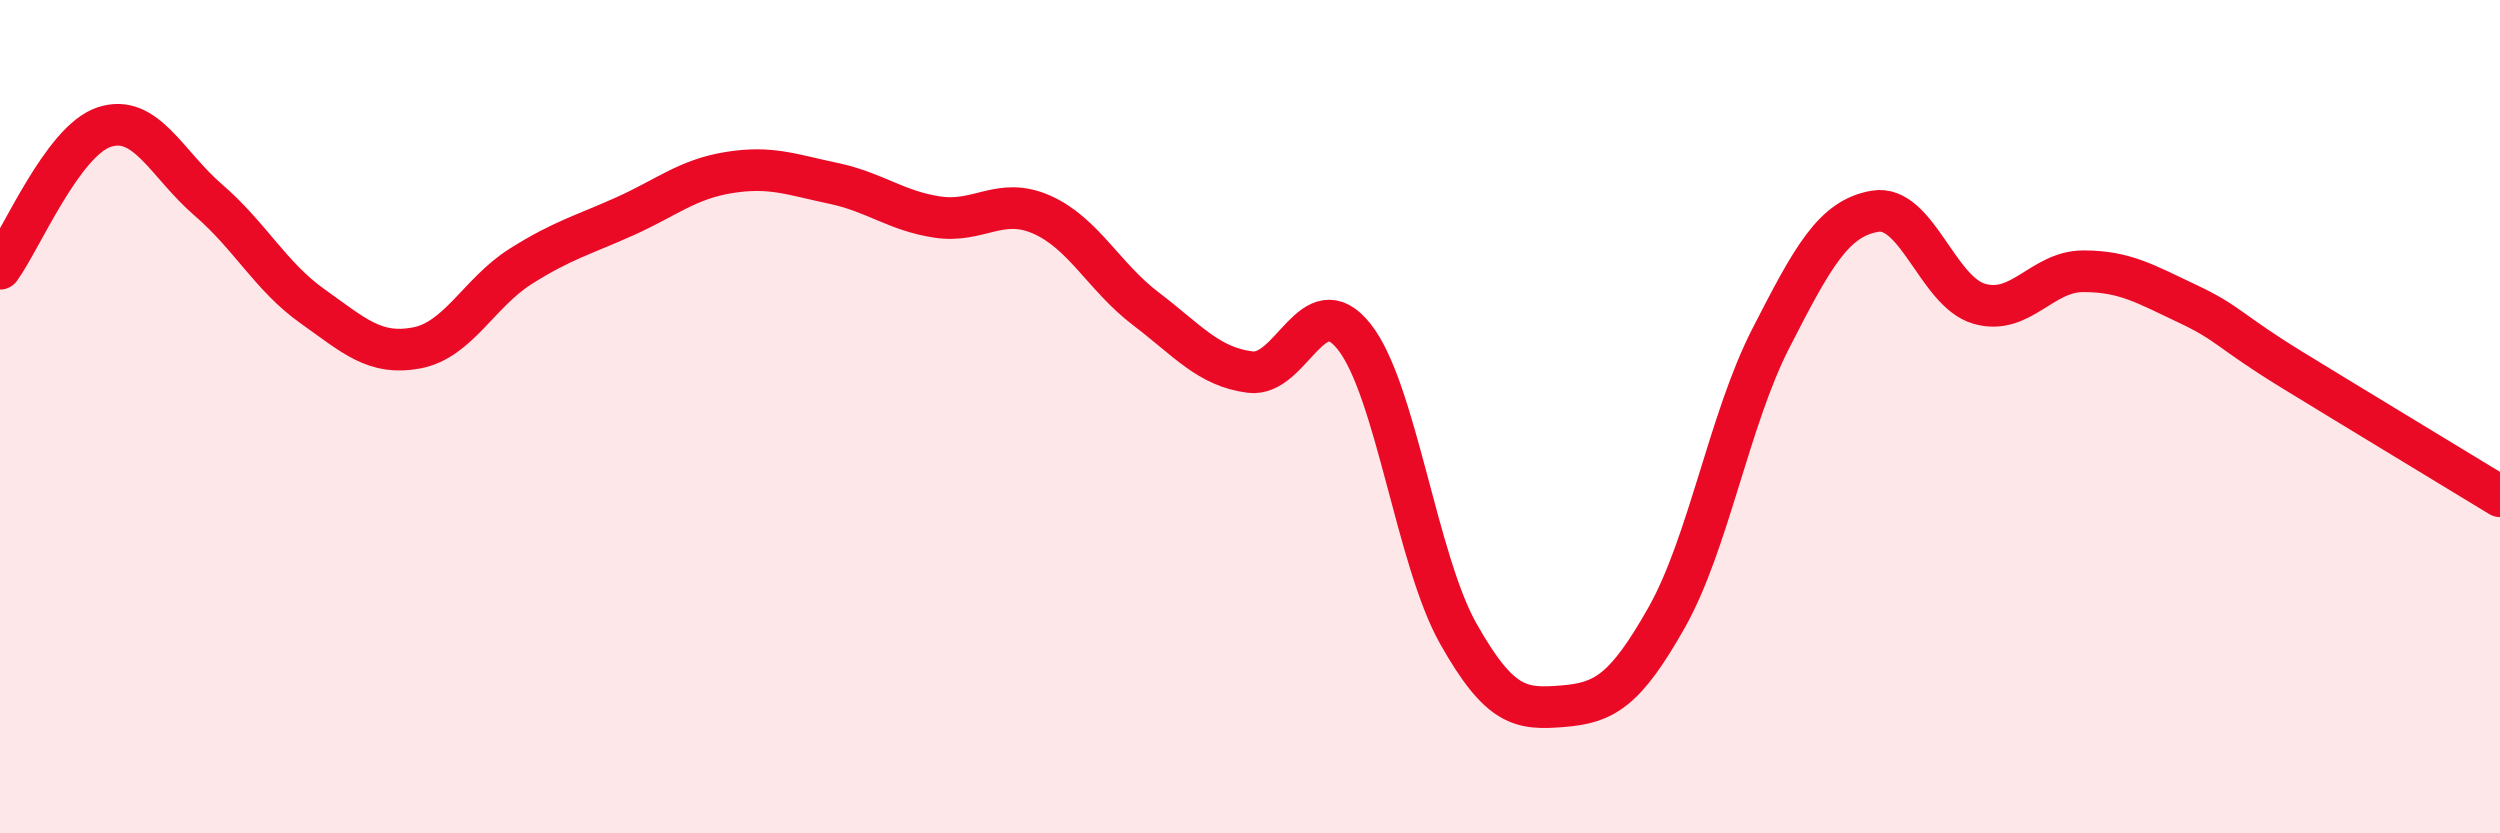 
    <svg width="60" height="20" viewBox="0 0 60 20" xmlns="http://www.w3.org/2000/svg">
      <path
        d="M 0,6.45 C 0.5,5.77 1.5,3.38 2.5,3.05 C 3.5,2.72 4,3.94 5,4.8 C 6,5.66 6.5,6.64 7.5,7.35 C 8.5,8.06 9,8.54 10,8.35 C 11,8.16 11.5,7.02 12.5,6.39 C 13.5,5.76 14,5.64 15,5.19 C 16,4.74 16.5,4.3 17.5,4.14 C 18.5,3.98 19,4.19 20,4.4 C 21,4.61 21.5,5.06 22.5,5.21 C 23.5,5.36 24,4.71 25,5.15 C 26,5.59 26.5,6.65 27.5,7.41 C 28.5,8.17 29,8.8 30,8.93 C 31,9.06 31.5,6.82 32.5,8.08 C 33.5,9.34 34,13.44 35,15.21 C 36,16.98 36.5,17.03 37.5,16.95 C 38.5,16.87 39,16.59 40,14.82 C 41,13.05 41.5,10.07 42.5,8.12 C 43.5,6.17 44,5.24 45,5.07 C 46,4.9 46.5,7 47.5,7.29 C 48.5,7.58 49,6.51 50,6.51 C 51,6.51 51.5,6.82 52.5,7.29 C 53.5,7.76 53.5,7.95 55,8.87 C 56.5,9.79 59,11.3 60,11.91L60 20L0 20Z"
        fill="#EB0A25"
        opacity="0.1"
        stroke-linecap="round"
        stroke-linejoin="round"
      />
      <path
        d="M 0,6.45 C 0.5,5.77 1.5,3.38 2.5,3.05 C 3.5,2.72 4,3.94 5,4.8 C 6,5.66 6.5,6.64 7.5,7.35 C 8.5,8.06 9,8.54 10,8.35 C 11,8.16 11.5,7.02 12.5,6.39 C 13.5,5.76 14,5.64 15,5.19 C 16,4.74 16.5,4.3 17.5,4.14 C 18.5,3.98 19,4.19 20,4.4 C 21,4.61 21.5,5.06 22.5,5.21 C 23.5,5.36 24,4.71 25,5.15 C 26,5.59 26.5,6.65 27.5,7.41 C 28.5,8.17 29,8.8 30,8.93 C 31,9.06 31.5,6.82 32.5,8.08 C 33.5,9.34 34,13.44 35,15.21 C 36,16.98 36.5,17.03 37.5,16.95 C 38.5,16.87 39,16.59 40,14.82 C 41,13.05 41.5,10.07 42.5,8.12 C 43.5,6.17 44,5.24 45,5.07 C 46,4.9 46.5,7 47.5,7.29 C 48.5,7.58 49,6.51 50,6.51 C 51,6.51 51.5,6.82 52.5,7.29 C 53.5,7.76 53.5,7.95 55,8.87 C 56.5,9.79 59,11.3 60,11.91"
        stroke="#EB0A25"
        stroke-width="1"
        fill="none"
        stroke-linecap="round"
        stroke-linejoin="round"
      />
    </svg>
  